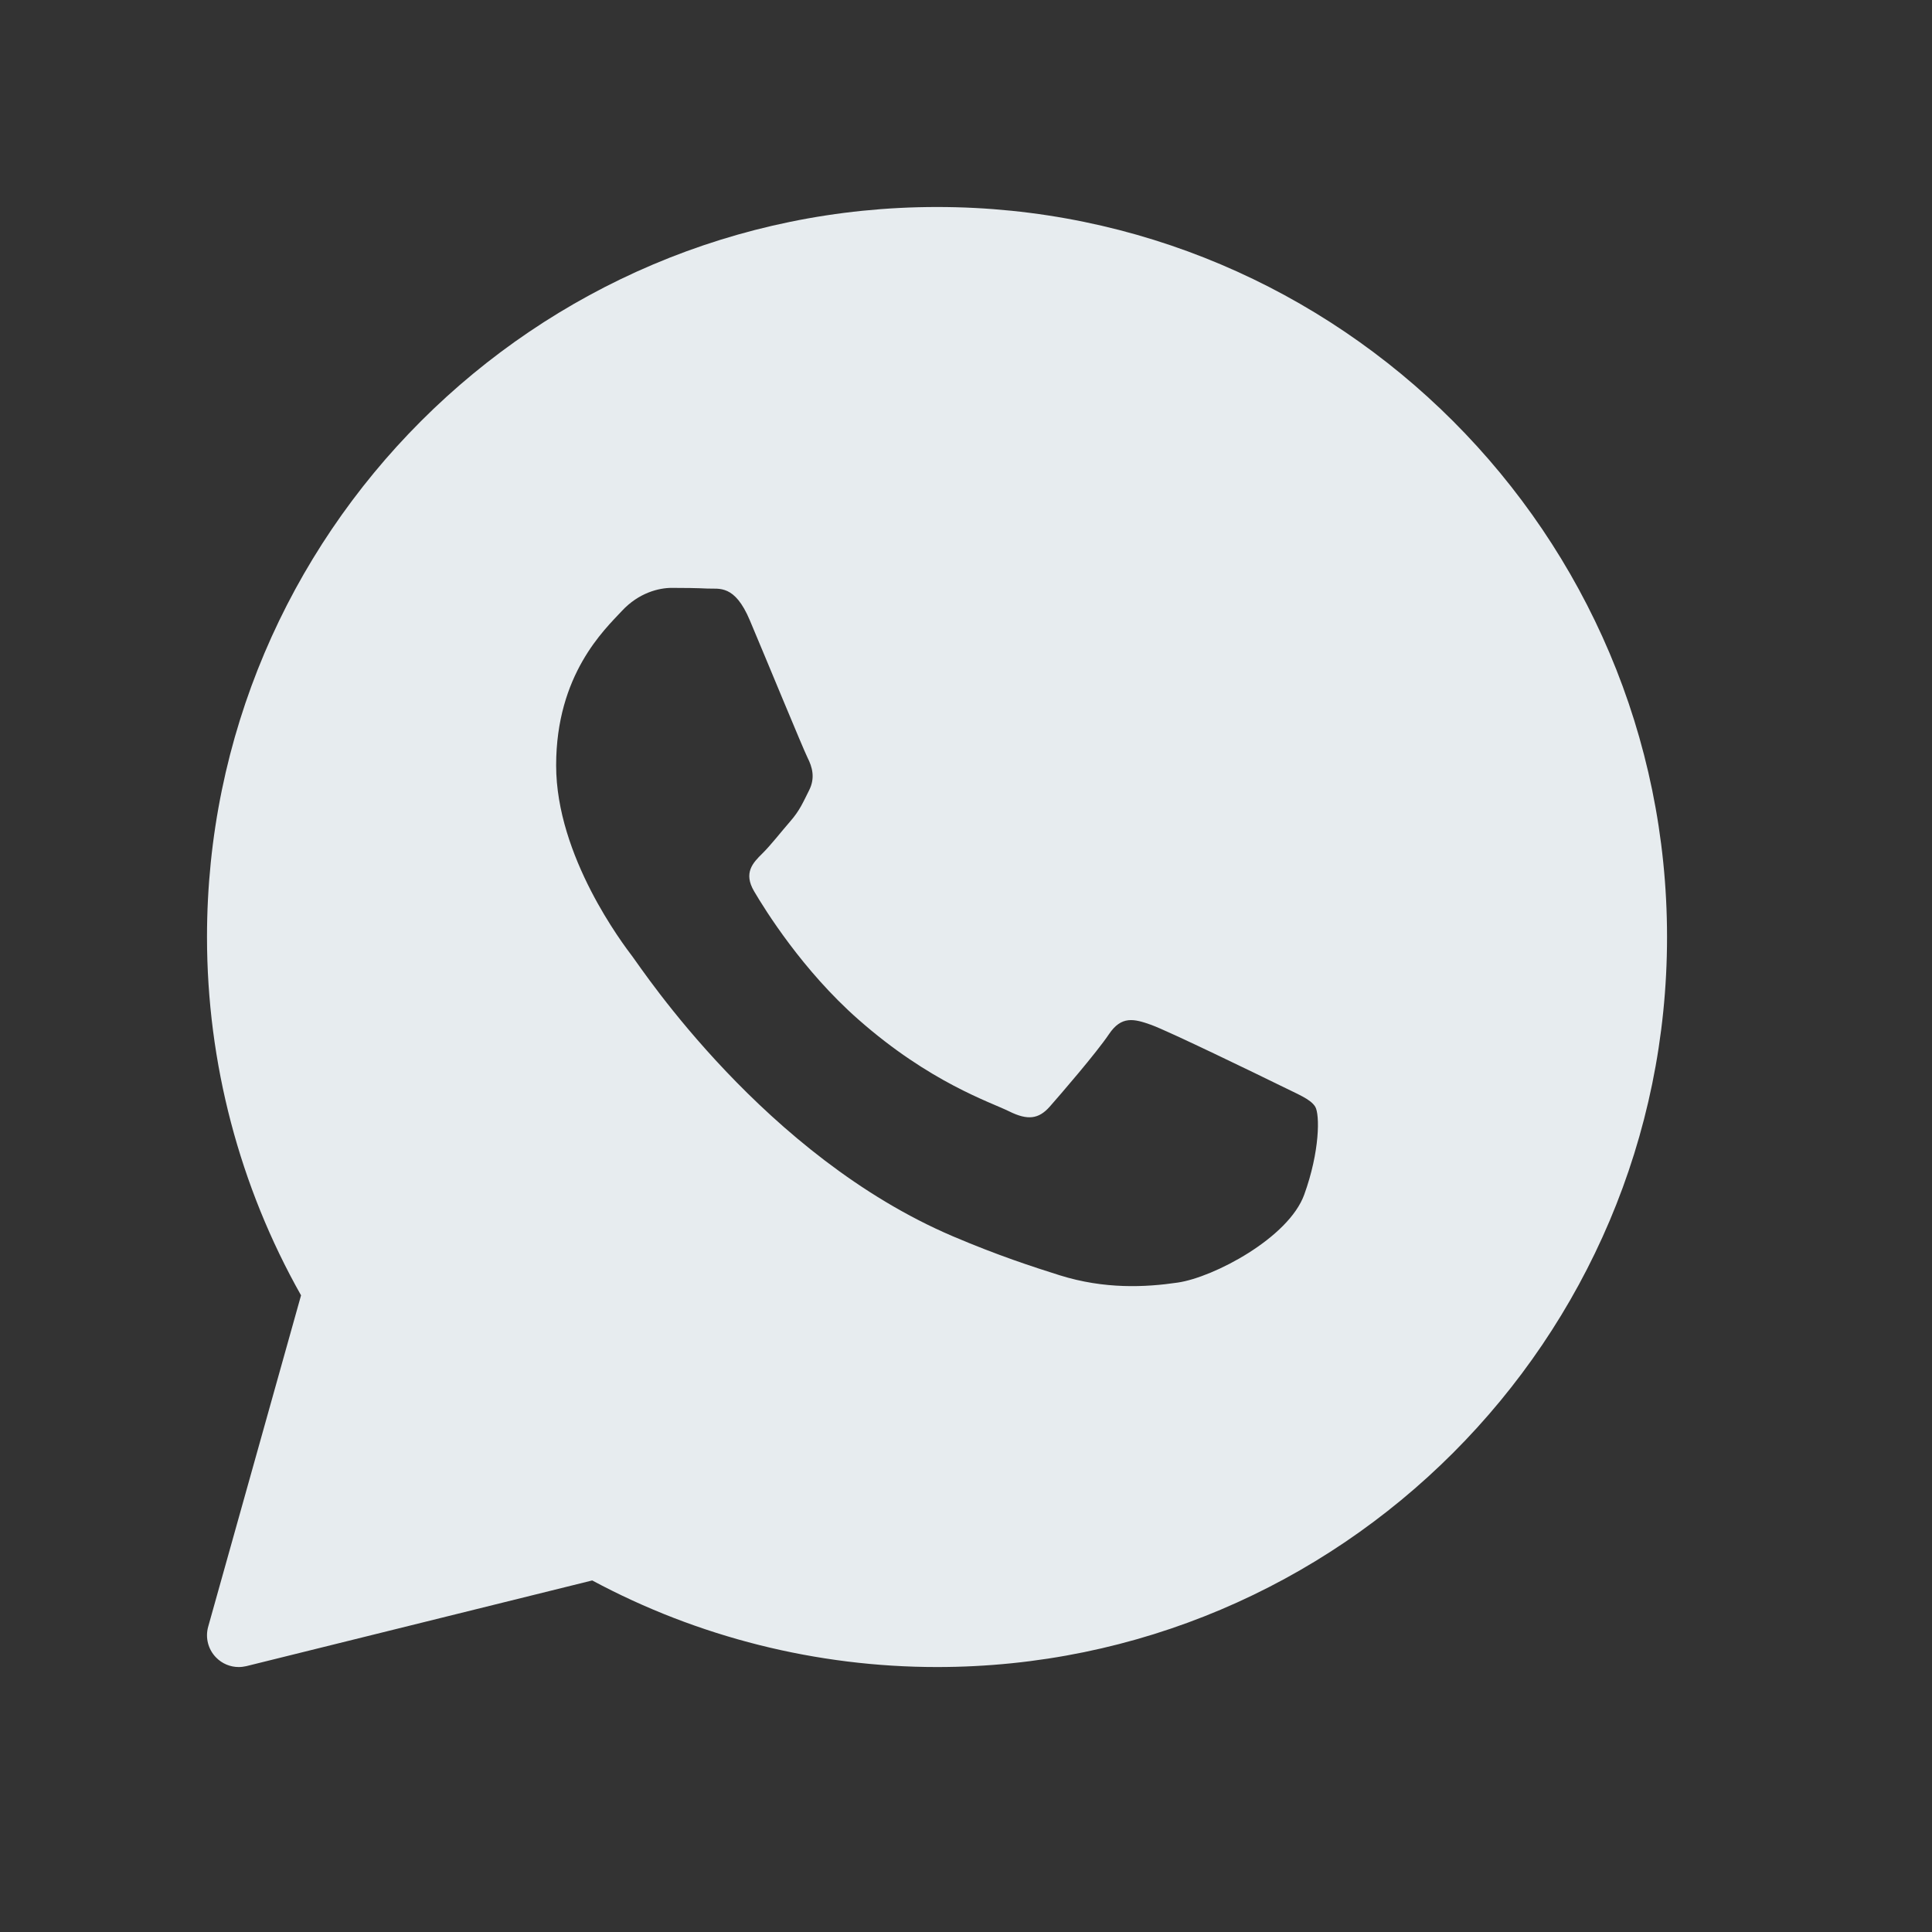<?xml version="1.0" encoding="UTF-8"?> <svg xmlns="http://www.w3.org/2000/svg" width="28" height="28" viewBox="0 0 28 28" fill="none"><rect x="0" y="0" width="28" height="28" fill="#333333" stroke="none"/> <path d="M13.58 3C7.746 3 3 7.746 3 13.58C3 15.402 3.471 17.193 4.363 18.773L3.017 23.576C2.973 23.734 3.016 23.903 3.13 24.02C3.218 24.111 3.337 24.16 3.46 24.16C3.497 24.16 3.534 24.155 3.57 24.147L8.583 22.905C10.113 23.727 11.837 24.16 13.58 24.16C19.414 24.16 24.16 19.414 24.16 13.58C24.16 7.746 19.414 3 13.58 3ZM18.902 17.313C18.676 17.94 17.59 18.512 17.069 18.588C16.6 18.657 16.008 18.686 15.357 18.482C14.963 18.358 14.457 18.193 13.809 17.917C11.085 16.755 9.305 14.046 9.169 13.867C9.033 13.688 8.06 12.413 8.06 11.093C8.06 9.774 8.762 9.124 9.011 8.856C9.26 8.587 9.554 8.52 9.735 8.52C9.917 8.52 10.097 8.522 10.256 8.53C10.423 8.538 10.647 8.467 10.867 8.99C11.094 9.527 11.637 10.847 11.704 10.982C11.772 11.116 11.817 11.273 11.727 11.452C11.637 11.631 11.592 11.743 11.456 11.9C11.32 12.056 11.171 12.249 11.048 12.37C10.912 12.504 10.771 12.649 10.929 12.917C11.087 13.186 11.632 14.064 12.44 14.775C13.477 15.689 14.353 15.972 14.624 16.106C14.896 16.241 15.054 16.218 15.213 16.039C15.371 15.86 15.892 15.256 16.072 14.988C16.253 14.719 16.434 14.764 16.684 14.853C16.933 14.943 18.268 15.591 18.54 15.725C18.811 15.86 18.992 15.927 19.061 16.039C19.129 16.15 19.129 16.687 18.902 17.313Z" fill="#E7ECEF"></path> </svg> 